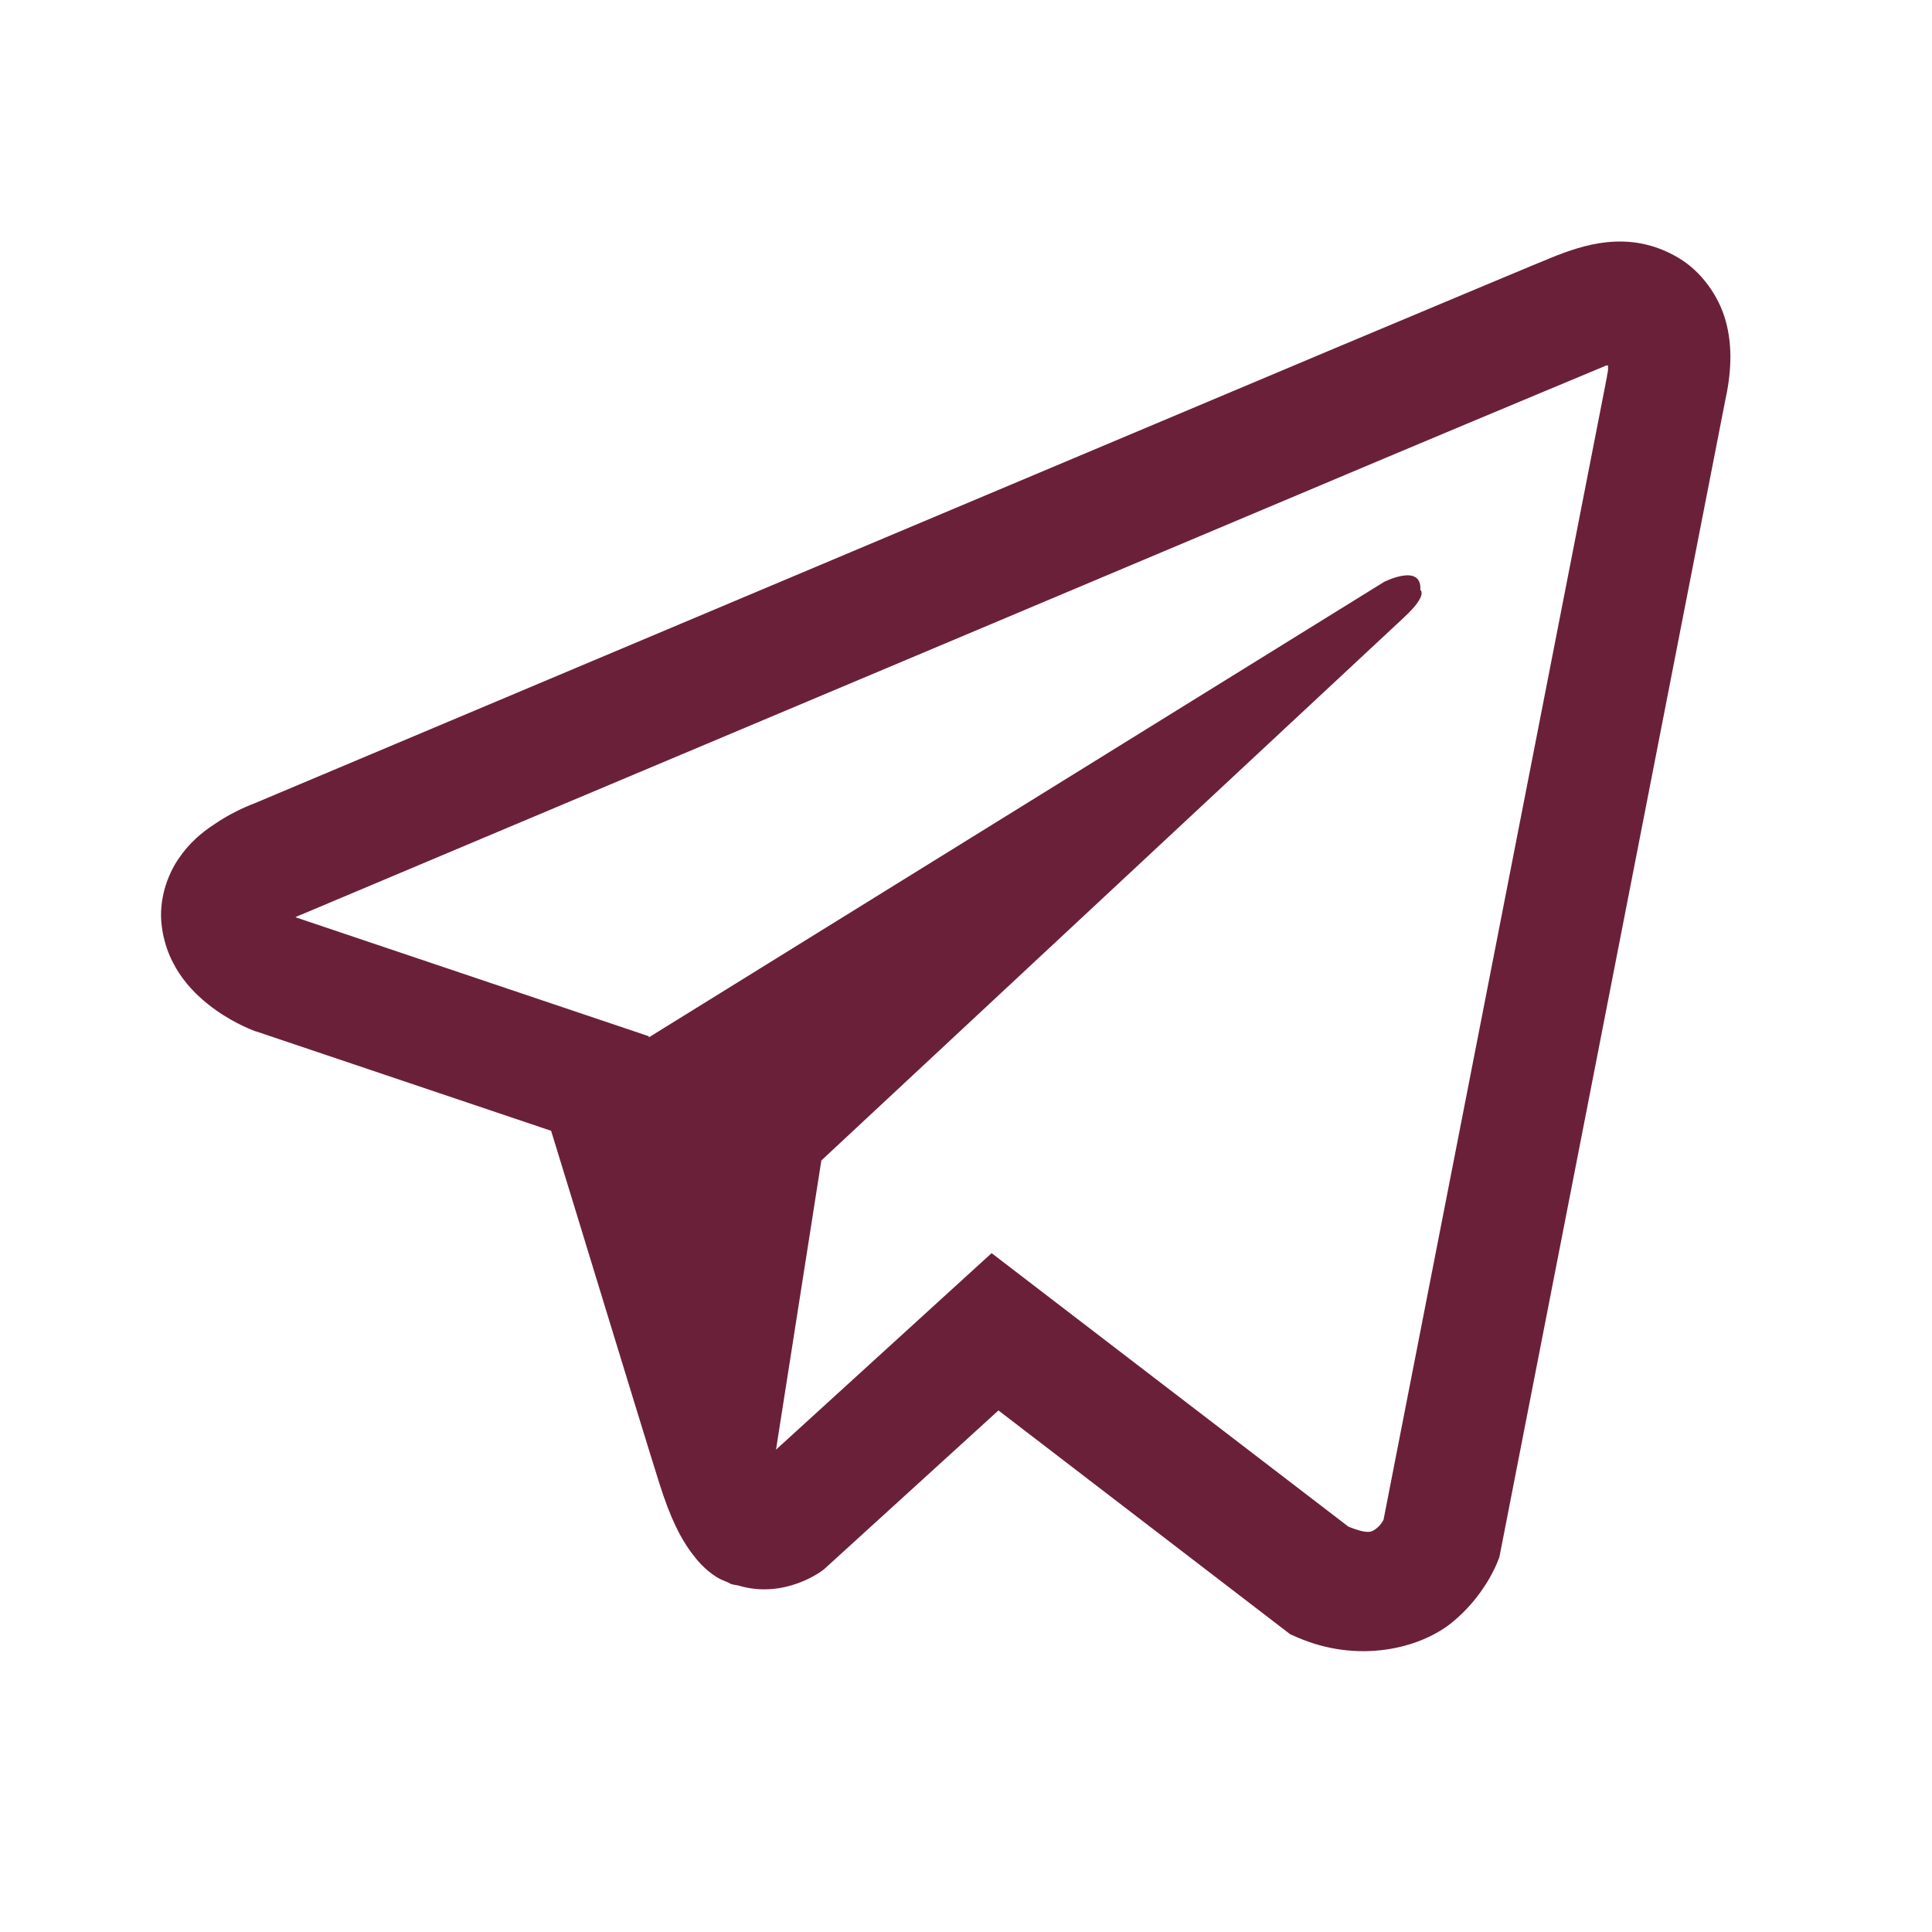 <svg width="24" height="24" viewBox="0 0 24 24" fill="none" xmlns="http://www.w3.org/2000/svg">
<path d="M20.053 3.002C19.801 3.013 19.563 3.087 19.352 3.169H19.349C19.136 3.254 18.119 3.681 16.575 4.329C15.031 4.979 13.027 5.823 11.038 6.661C7.065 8.334 3.16 9.98 3.16 9.98L3.207 9.963C3.207 9.963 2.937 10.05 2.656 10.244C2.513 10.338 2.354 10.466 2.217 10.669C2.079 10.871 1.968 11.181 2.009 11.501C2.076 12.043 2.428 12.368 2.68 12.547C2.934 12.728 3.178 12.813 3.178 12.813H3.183L6.846 14.047C7.01 14.574 7.962 17.703 8.19 18.424C8.325 18.854 8.457 19.124 8.621 19.329C8.7 19.434 8.794 19.522 8.905 19.593C8.949 19.619 8.996 19.639 9.043 19.657C9.057 19.666 9.072 19.669 9.09 19.672L9.052 19.663C9.063 19.666 9.072 19.674 9.081 19.677C9.11 19.686 9.131 19.689 9.169 19.695C9.749 19.871 10.215 19.51 10.215 19.51L10.241 19.49L12.403 17.521L16.027 20.301L16.109 20.337C16.865 20.668 17.63 20.483 18.034 20.158C18.441 19.83 18.599 19.411 18.599 19.411L18.626 19.343L21.427 4.997C21.506 4.642 21.526 4.311 21.438 3.989C21.35 3.667 21.125 3.365 20.852 3.204C20.577 3.04 20.305 2.99 20.053 3.002ZM19.976 4.54C19.974 4.587 19.982 4.581 19.962 4.672V4.68L17.187 18.878C17.176 18.898 17.155 18.942 17.099 18.986C17.041 19.033 16.994 19.062 16.751 18.965L12.318 15.567L9.64 18.008L10.203 14.416C10.203 14.416 17.146 7.944 17.445 7.666C17.744 7.387 17.644 7.329 17.644 7.329C17.665 6.989 17.193 7.229 17.193 7.229L8.061 12.886L8.058 12.872L3.681 11.398V11.395C3.679 11.395 3.673 11.392 3.67 11.392C3.673 11.392 3.693 11.383 3.693 11.383L3.717 11.372L3.74 11.363C3.74 11.363 7.648 9.716 11.621 8.044C13.61 7.206 15.614 6.362 17.155 5.712C18.696 5.064 19.836 4.59 19.9 4.563C19.962 4.54 19.932 4.54 19.976 4.54Z" fill="#6B203A"/>
</svg>
